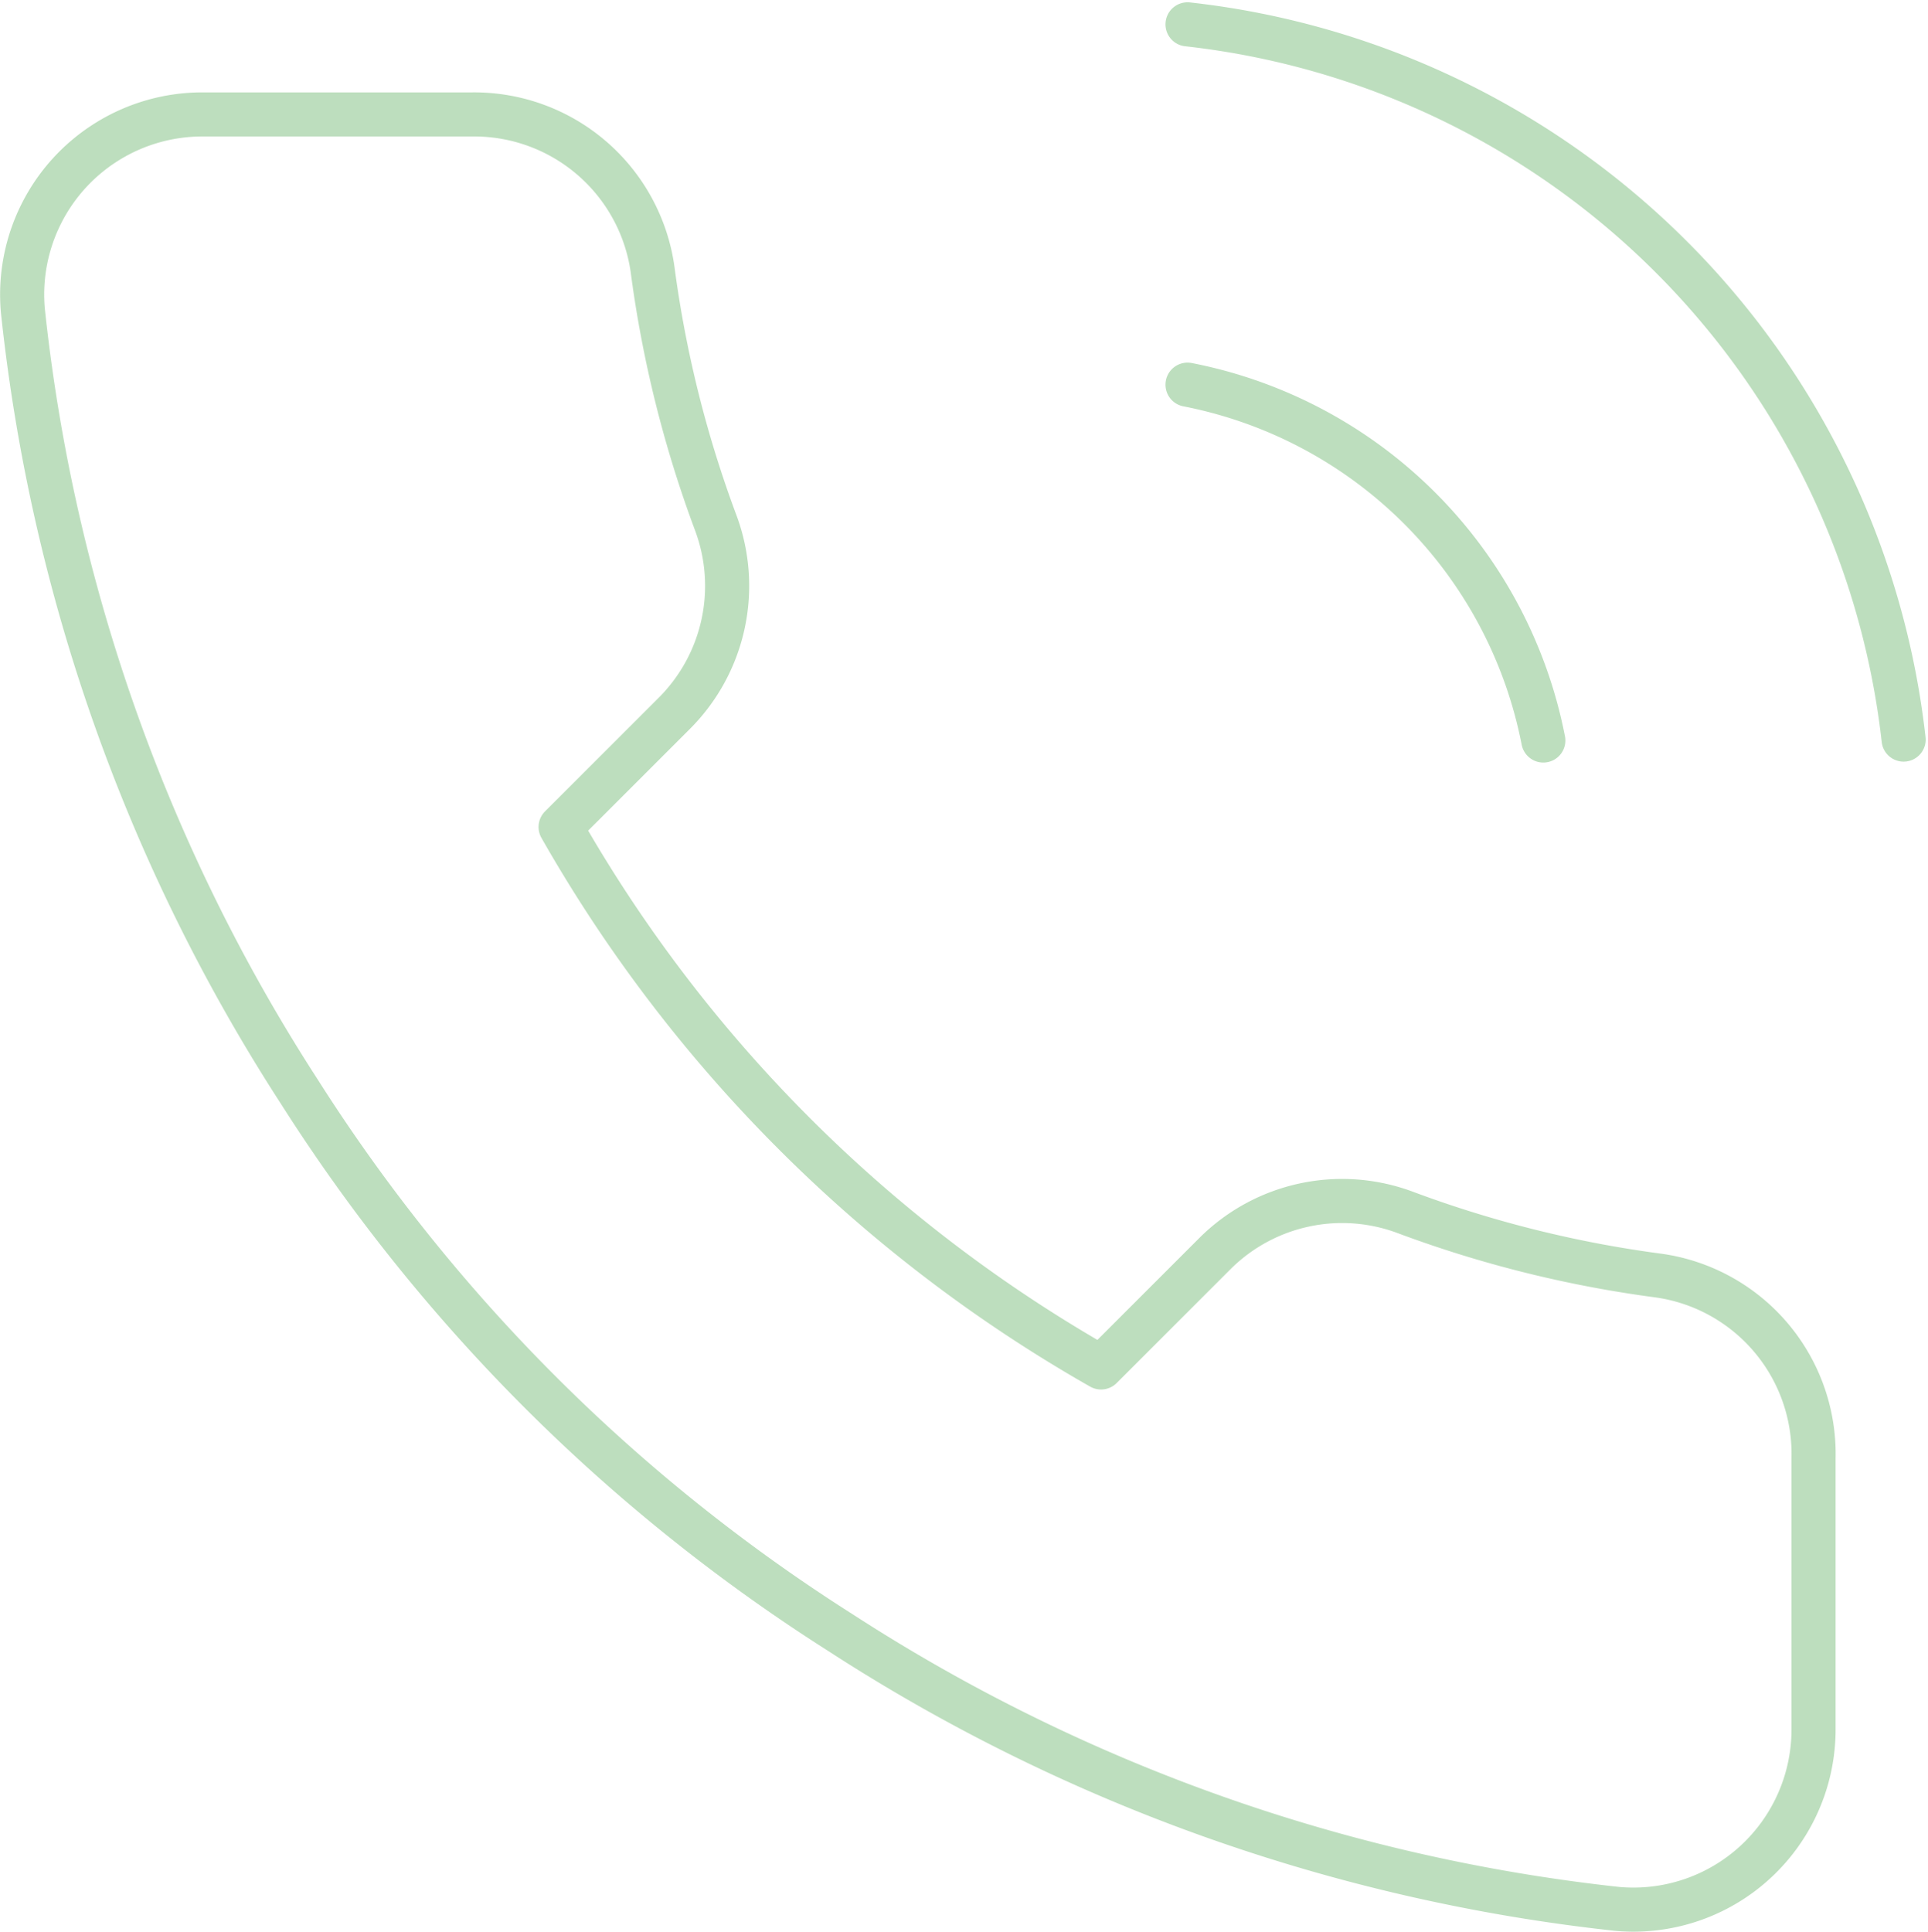 <svg xmlns="http://www.w3.org/2000/svg" width="131.165" height="131.41" viewBox="0 0 131.165 131.41"><path d="M82.451,26.012a30.639,30.639,0,0,1,24.205,24.205M82.451,1.5a55.151,55.151,0,0,1,48.717,48.655m-6.128,48.9V117.44A12.256,12.256,0,0,1,111.681,129.7,121.271,121.271,0,0,1,58.8,110.883,119.494,119.494,0,0,1,22.03,74.115,121.271,121.271,0,0,1,3.218,20.987,12.256,12.256,0,0,1,15.412,7.628H33.8a12.256,12.256,0,0,1,12.256,10.54,78.681,78.681,0,0,0,4.29,17.219,12.256,12.256,0,0,1-2.758,12.93L39.8,56.1A98.046,98.046,0,0,0,76.568,92.867l7.782-7.782a12.256,12.256,0,0,1,12.93-2.758,78.682,78.682,0,0,0,17.219,4.29A12.256,12.256,0,0,1,125.04,99.056Z" transform="translate(-1.661 0.156)" fill="none" stroke="#238f25" stroke-linecap="round" stroke-linejoin="round" stroke-width="3" opacity="0.3"/></svg>